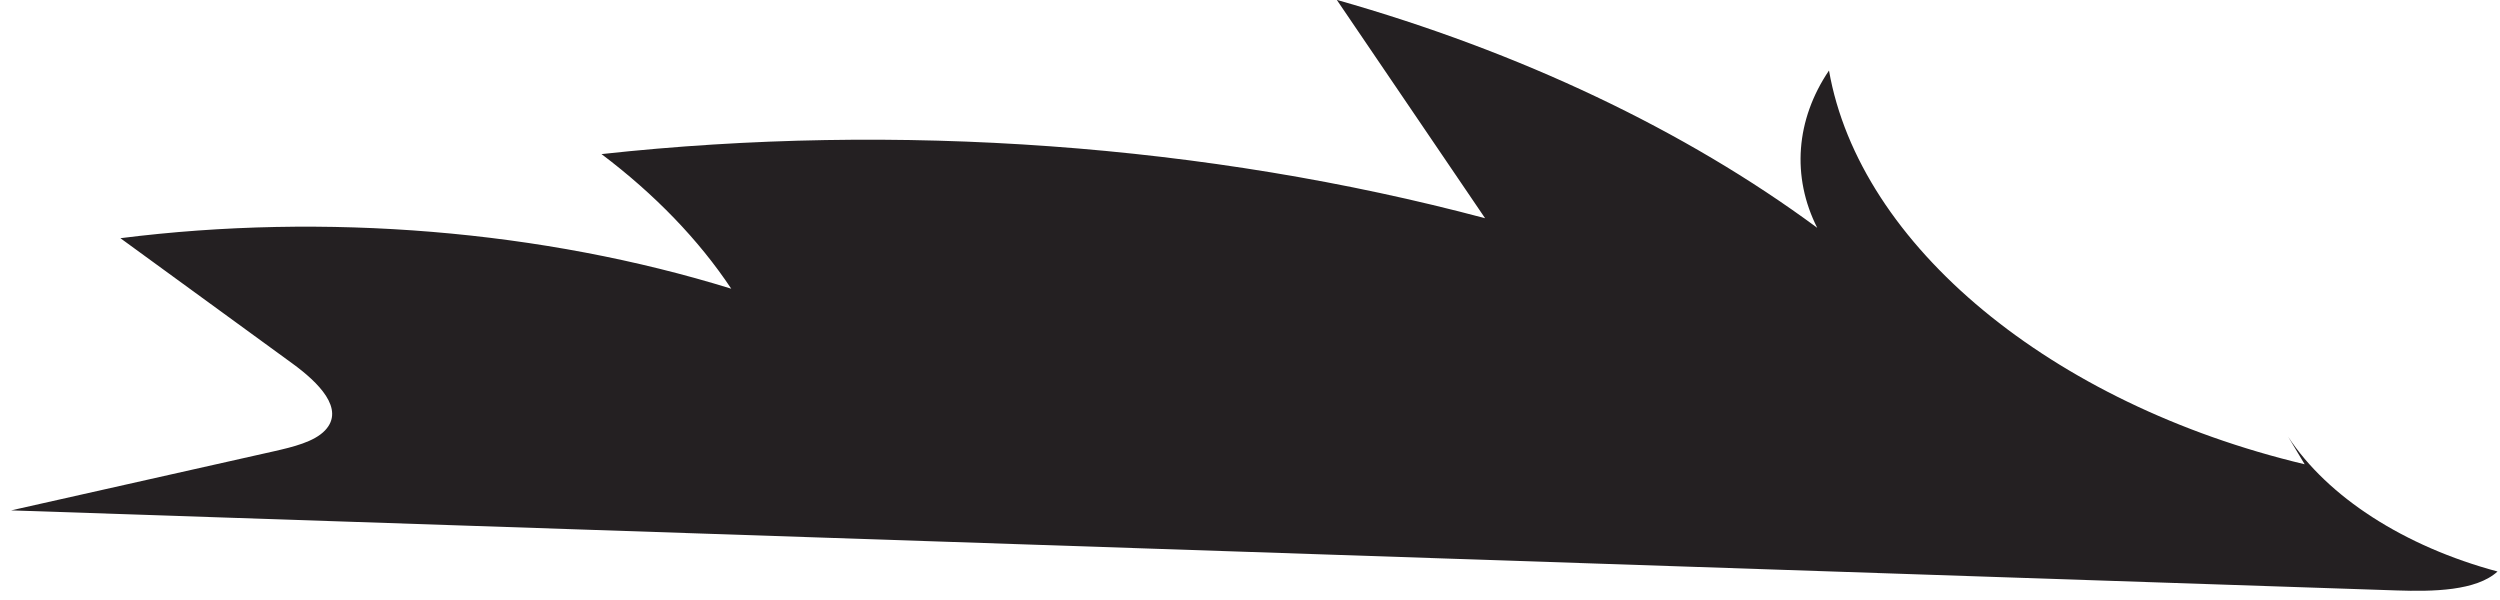 <svg width="221" height="53" viewBox="0 0 221 53" fill="none" xmlns="http://www.w3.org/2000/svg">
<g clip-path="url(#clip0_2_441)">
<path d="M203.733 41.042C181.313 35.698 164.383 21.675 161.683 6.233C158.743 10.575 158.363 15.634 160.643 20.139C148.973 11.513 134.363 4.58 118.173 -0.01C122.543 6.422 126.913 12.854 131.283 19.292C106.723 12.75 79.343 10.764 53.173 13.622C57.893 17.183 61.773 21.206 64.643 25.522C47.973 20.36 28.753 18.771 10.643 21.056C15.713 24.748 20.783 28.445 25.853 32.137C28.133 33.797 30.533 36.153 28.733 38.048C27.773 39.057 25.923 39.506 24.203 39.897C16.463 41.635 8.723 43.379 0.983 45.118C71.273 47.474 141.553 49.837 211.843 52.194C215.083 52.305 218.903 52.24 220.783 50.521C212.553 48.314 205.763 43.939 202.273 38.608" fill="#242022"/>
</g>
<defs>
<clipPath id="clip0_2_441">
<rect width="219.8" height="52.23" fill="white" transform="matrix(-1 0 0 1 220.773 0)"/>
</clipPath>
</defs>
</svg>

